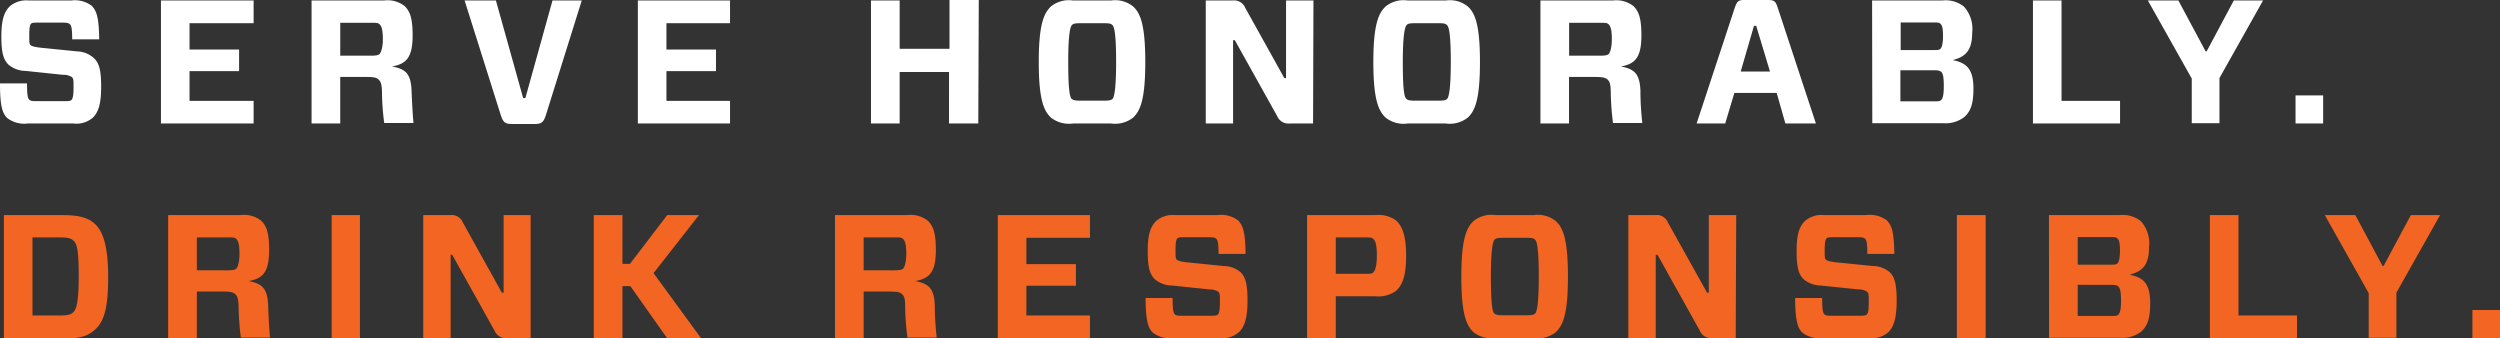 <svg xmlns="http://www.w3.org/2000/svg" viewBox="0 0 256.29 34.66"><rect x="0" y="0" width="256.29" height="34.66" fill="#333333" stroke="none"/><defs><style>.cls-1{fill:#fff}.cls-2{fill:#f26522}</style></defs><g id="Layer_2" data-name="Layer 2"><g id="Layer_1-2" data-name="Layer 1"><path class="cls-1" d="M9.52 12.06a2.57 2.57 0 01-2 .6H2.84a2.85 2.85 0 01-2.1-.56C.22 11.58 0 10.8 0 8.55h2.77c0 1.24.09 1.53.22 1.66s.29.16.81.16h2.68c.52 0 .76 0 .88-.16s.18-.5.18-1.26 0-.9-.19-1.06a1.59 1.59 0 00-.89-.22l-3.83-.4a2.77 2.77 0 01-1.78-.66C.36 6.1.14 5.44.14 3.73S.43 1.22 1 .65a2.58 2.58 0 011.94-.6h4.35A2.9 2.9 0 019.4.59c.52.54.74 1.23.77 3.44H7.4c0-1.13-.09-1.4-.22-1.53s-.27-.18-.77-.18H3.93c-.47 0-.67 0-.78.15S3 3 3 3.66s0 .9.18 1 .32.14.88.22l3.87.39A2.66 2.66 0 019.67 6c.49.49.7 1.19.7 2.9s-.27 2.59-.85 3.16zM26 12.66h-9.5V.05H26v2.33h-6.57v2.7h5.08v2.21h-5.08v3.05H26zM38.8 8.14c-.21-.18-.46-.25-1.22-.25h-2.7v4.77h-2.94V.05h7.42a2.85 2.85 0 012.13.58c.52.52.81 1.19.81 3 0 2.27-.65 2.93-2.11 3.18 1.3.27 1.93.63 2 2.47.06 1.49.13 2.64.2 3.33h-3a25.09 25.09 0 01-.23-3.13c-.01-.93-.16-1.14-.36-1.34zM38 5.71c.61 0 .79-.07.9-.16s.35-.55.35-1.55-.16-1.35-.34-1.51-.29-.15-.9-.15h-3.13v3.37zM55.94 11.87c-.22.64-.42.84-1.09.84h-2.41c-.65 0-.86-.2-1.08-.84L47.63.05h3.21l2.79 10h.23l2.78-10h3zM74.84 12.66h-9.45V.05h9.45v2.33h-6.52v2.7h5.08v2.21h-5.08v3.05h6.52zM100.29 12.66h-3V7.38h-5.06v5.28h-2.94V.05h2.94V5h5.11V0h3zM113.9.05a2.92 2.92 0 012.27.62c.72.66 1.24 1.82 1.24 5.69s-.52 5-1.24 5.69a3 3 0 01-2.27.61H110a3 3 0 01-2.27-.61c-.72-.69-1.24-1.84-1.24-5.69s.52-5 1.24-5.69A2.92 2.92 0 01110 .05zm-4 10.11c.13.1.29.16.87.16h2.39c.58 0 .74-.06.87-.16s.39-.62.39-3.8-.23-3.66-.39-3.8-.29-.18-.87-.18h-2.39c-.58 0-.74.05-.87.18s-.39.59-.39 3.8.21 3.64.37 3.8zM134.61 12.66h-2.38a1.25 1.25 0 01-1.3-.76l-4.34-7.78h-.18v8.54h-2.8V.05h2.75a1.23 1.23 0 011.3.76l4 7.19h.18V.05h2.81zM148.21.05a2.92 2.92 0 012.27.62c.72.66 1.24 1.82 1.24 5.69s-.52 5-1.24 5.69a3 3 0 01-2.27.61h-3.91a2.94 2.94 0 01-2.26-.61c-.72-.69-1.25-1.84-1.25-5.69s.53-5 1.25-5.69a2.9 2.9 0 012.26-.62zm-4 10.11c.12.1.28.16.86.16h2.4c.57 0 .73-.06.86-.16s.4-.62.4-3.8-.24-3.66-.4-3.8-.29-.18-.86-.18h-2.4c-.58 0-.74.05-.86.18s-.4.59-.4 3.8.19 3.64.39 3.8zM164.78 8.14c-.22-.18-.47-.25-1.23-.25h-2.7v4.77h-2.93V.05h7.42a2.84 2.84 0 012.12.58c.52.52.81 1.19.81 3 0 2.27-.65 2.93-2.1 3.18 1.29.27 1.92.63 2 2.47 0 1.49.12 2.64.19 3.33h-3a27.17 27.17 0 01-.23-3.13c-.01-.93-.13-1.14-.35-1.34zM164 5.71c.61 0 .79-.07.9-.16s.34-.53.34-1.55-.16-1.35-.34-1.51-.29-.15-.9-.15h-3.14v3.37zM182.14 9.53h-4.34l-.94 3.13h-2.93l3.9-11.83c.24-.69.36-.83 1-.83h2.43c.65 0 .79.16 1 .83l3.9 11.83h-3.13zm-3.69-2.2h3l-1.41-4.68h-.23zM191.92.05h7.21a3 3 0 012.2.62 3.41 3.41 0 01.85 2.7c0 1.8-.69 2.46-2 2.79 1.46.29 2.13.94 2.13 2.94 0 1.66-.35 2.34-.89 2.86a3.16 3.16 0 01-2.23.67h-7.25zm6.26 5.08c.47 0 .61 0 .74-.12s.27-.45.27-1.32-.11-1.1-.25-1.24-.27-.15-.76-.15h-3.33v2.83zm.82 2.23c-.13-.1-.29-.16-.76-.16h-3.42v3.19h3.42c.45 0 .63 0 .76-.14s.27-.36.27-1.41-.1-1.31-.27-1.48zM211.34 10.34h6v2.32h-8.93V.05h2.93zM227.53 8v4.63h-2.84V8.05l-4.5-8h3.13l2.79 5.21h.11L229 .05h3zM238.16 9.78v2.88h-2.83V9.78z"/><path class="cls-2" d="M6.37 22.05c1.77 0 2.74.27 3.46 1s1.26 2.19 1.26 5.33-.41 4.52-1.26 5.33-1.69 1-3.46 1H.4V22.05zm1.17 2.63c-.3-.28-.63-.34-1.45-.34H3.33v8h2.76c.81 0 1.17-.07 1.45-.36s.53-1 .53-3.65-.17-3.33-.53-3.65zM24.1 30.14c-.22-.18-.47-.25-1.22-.25h-2.7v4.77h-2.94V22.05h7.42a2.84 2.84 0 012.12.58c.53.52.81 1.19.81 3 0 2.27-.64 2.93-2.1 3.18 1.29.27 1.92.63 2 2.47.05 1.49.12 2.64.2 3.33h-3a29.64 29.64 0 01-.23-3.13c-.02-.93-.14-1.14-.36-1.34zm-.79-2.43c.61 0 .79-.07.9-.16s.34-.53.34-1.55-.16-1.35-.34-1.51-.29-.15-.9-.15h-3.13v3.37zM34 34.66V22.05h2.9v12.61zM54.4 34.66H52a1.25 1.25 0 01-1.3-.76l-4.34-7.78h-.16v8.54h-2.81V22.05h2.76a1.23 1.23 0 011.3.76l4 7.19h.18v-7.95h2.77zM71.66 22.05L67 28l4.88 6.68H68.4l-3.78-5.35h-.81v5.35h-2.94V22.05h2.94v5h.77l3.82-5zM92.46 30.14c-.21-.18-.47-.25-1.22-.25h-2.7v4.77H85.6V22.05H93a2.84 2.84 0 012.12.58c.53.52.82 1.19.82 3 0 2.27-.65 2.93-2.11 3.18 1.29.27 1.92.63 2 2.47 0 1.49.13 2.64.2 3.33h-3a26.9 26.9 0 01-.24-3.13c.01-.93-.11-1.14-.33-1.34zm-.79-2.43c.61 0 .79-.07.9-.16s.34-.53.34-1.55-.16-1.35-.34-1.51-.29-.15-.9-.15h-3.13v3.37zM111.74 34.66h-9.45V22.05h9.45v2.33h-6.52v2.7h5.08v2.21h-5.08v3.05h6.52zM127 34.06a2.57 2.57 0 01-2 .6h-4.72a2.85 2.85 0 01-2.1-.56c-.52-.52-.72-1.3-.74-3.55h2.77c0 1.24.09 1.53.22 1.66s.29.16.81.16H124c.52 0 .76 0 .88-.16s.18-.5.18-1.26 0-.9-.19-1.06a1.59 1.59 0 00-.89-.22l-3.83-.4a2.77 2.77 0 01-1.78-.66c-.49-.51-.71-1.17-.71-2.88s.29-2.51.87-3.08a2.57 2.57 0 011.92-.6h4.36a2.9 2.9 0 012.11.54c.52.54.74 1.23.77 3.44h-2.77c0-1.13-.09-1.4-.22-1.53s-.27-.18-.77-.18h-2.48c-.47 0-.67 0-.78.15s-.16.5-.16 1.19 0 .9.18 1 .32.14.88.22l3.87.39a2.66 2.66 0 011.75.65c.49.49.7 1.19.7 2.9s-.28 2.67-.89 3.24zM143.08 29.85a3.18 3.18 0 01-2.14.52h-4v4.29H134V22.05h6.93a3.18 3.18 0 012.14.51c.58.52 1.08 1.33 1.08 3.67s-.51 3.12-1.07 3.62zm-3.29-1.78c.66 0 .86 0 1-.15s.36-.5.36-1.72-.18-1.53-.36-1.7-.33-.16-1-.16h-2.85v3.73zM157.23 22.05a2.92 2.92 0 012.27.62c.72.66 1.24 1.82 1.24 5.69s-.52 5-1.24 5.69a3 3 0 01-2.27.61h-3.91a3 3 0 01-2.27-.61c-.72-.69-1.24-1.84-1.24-5.69s.52-5 1.24-5.69a2.92 2.92 0 012.27-.62zm-4 10.11c.13.1.29.16.87.16h2.39c.58 0 .74-.06.87-.16s.39-.62.39-3.8-.23-3.66-.39-3.8-.29-.18-.87-.18h-2.39c-.58 0-.74.05-.87.18s-.39.59-.39 3.8.21 3.64.37 3.8zM177.94 34.66h-2.38a1.25 1.25 0 01-1.3-.76l-4.34-7.78h-.18v8.54h-2.81V22.05h2.76a1.23 1.23 0 011.3.76L175 30h.18v-7.95h2.81zM193.59 34.06a2.61 2.61 0 01-2 .6h-4.71a2.86 2.86 0 01-2.11-.56c-.52-.52-.72-1.3-.74-3.55h2.77c0 1.24.09 1.53.22 1.66s.29.16.81.16h2.68c.53 0 .76 0 .89-.16s.18-.5.18-1.26 0-.9-.2-1.06a1.57 1.57 0 00-.88-.22l-3.84-.4a2.79 2.79 0 01-1.78-.66c-.49-.51-.7-1.17-.7-2.88s.28-2.51.86-3.08a2.58 2.58 0 011.93-.6h4.35a2.9 2.9 0 012.11.54c.52.54.74 1.23.77 3.44h-2.77c0-1.13-.09-1.4-.21-1.53s-.27-.18-.78-.18H188c-.47 0-.67 0-.78.15s-.16.5-.16 1.19 0 .9.18 1 .32.14.88.22l3.87.39a2.66 2.66 0 011.75.65c.49.49.7 1.19.7 2.9s-.28 2.67-.85 3.24zM200.61 34.66V22.05h2.95v12.61zM210.05 22.05h7.22a3 3 0 012.2.62 3.41 3.41 0 01.84 2.7c0 1.8-.68 2.46-2 2.79 1.46.29 2.12.94 2.12 2.94 0 1.66-.34 2.34-.88 2.86a3.18 3.18 0 01-2.23.67h-7.26zm6.27 5.08c.47 0 .61 0 .74-.12s.27-.45.27-1.32-.11-1.1-.26-1.24-.27-.15-.75-.15H213v2.83zm.84 2.23c-.12-.1-.28-.16-.75-.16H213v3.19h3.42c.45 0 .63 0 .75-.14s.27-.36.27-1.41-.13-1.31-.28-1.48zM229.48 32.34h6v2.32h-8.93V22.05h2.93zM245.67 30v4.63h-2.84v-4.58l-4.5-8h3.13l2.79 5.21h.11l2.79-5.21h3zM256.29 31.78v2.88h-2.83v-2.88z"/></g></g></svg>